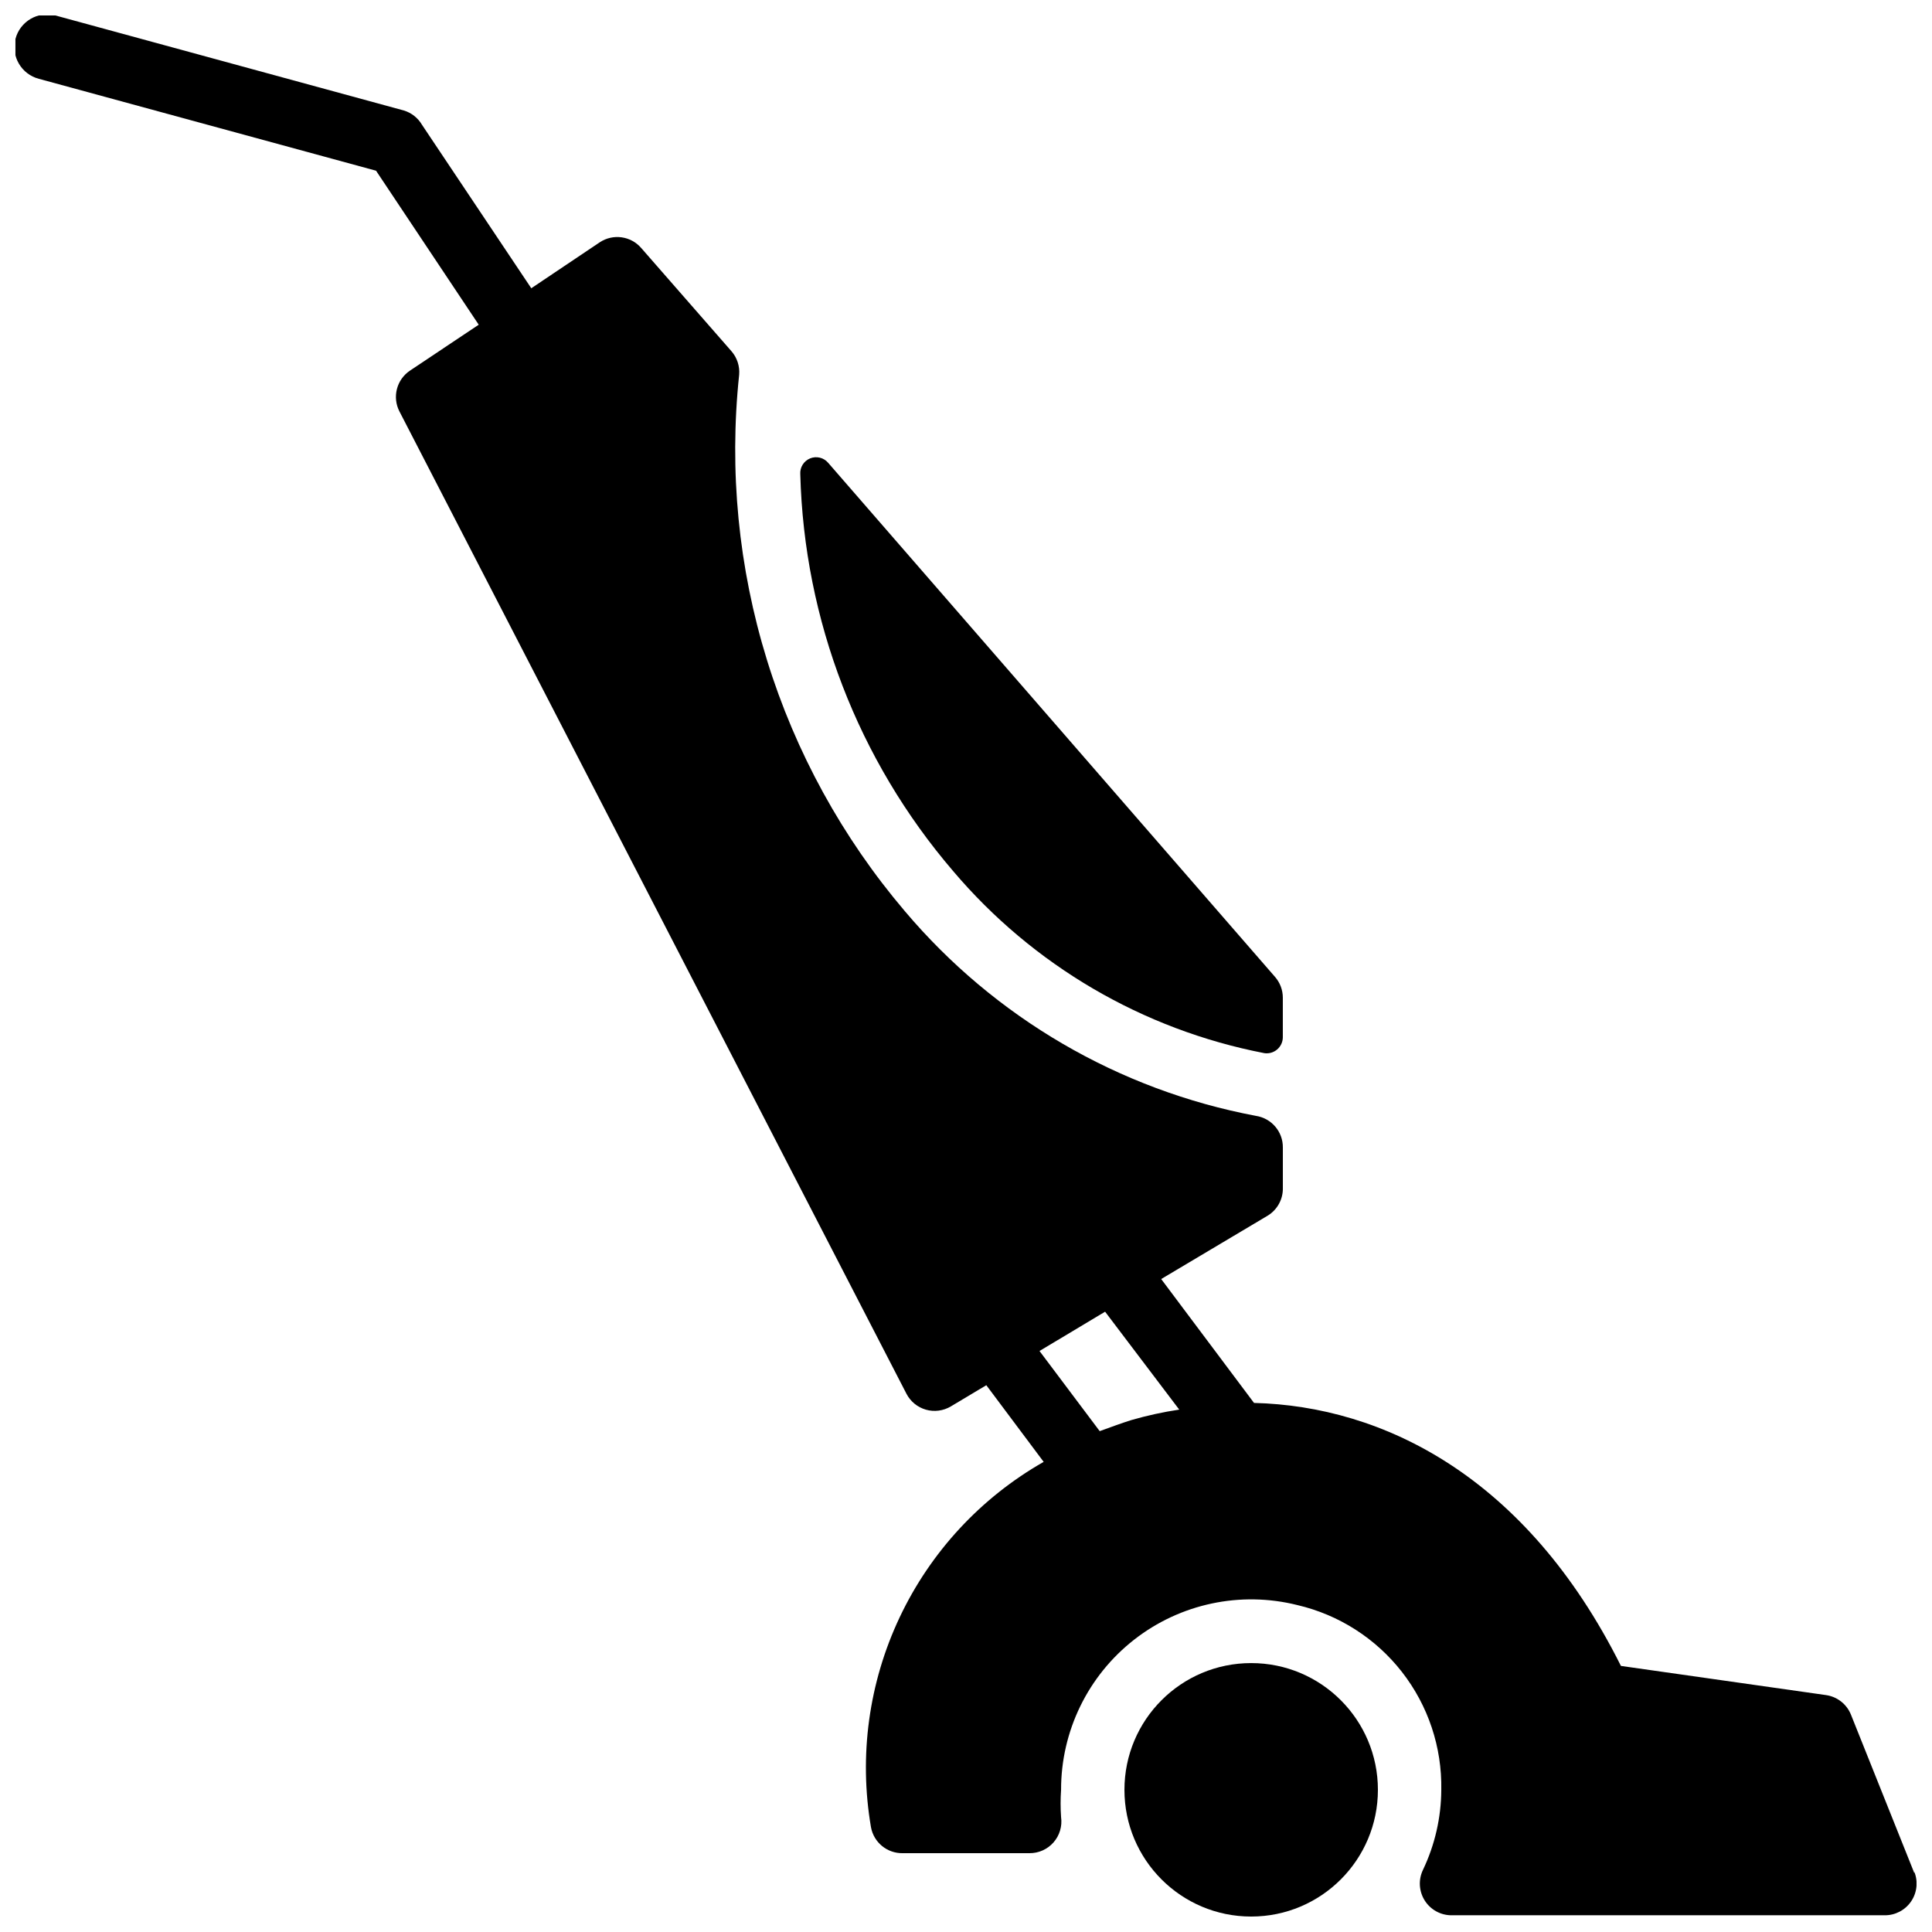 <?xml version="1.0" encoding="UTF-8"?>
<!-- Uploaded to: ICON Repo, www.iconrepo.com, Generator: ICON Repo Mixer Tools -->
<svg width="800px" height="800px" version="1.1" viewBox="144 144 512 512" xmlns="http://www.w3.org/2000/svg">
 <defs>
  <clipPath id="b">
   <path d="m441 584h69v67.902h-69z"/>
  </clipPath>
  <clipPath id="a">
   <path d="m148.09 148.09h503.81v503.81h-503.81z"/>
  </clipPath>
 </defs>
 <g clip-path="url(#b)">
  <path d="m509.16 618.32c0 18.551-15.035 33.586-33.586 33.586-18.551 0-33.586-15.035-33.586-33.586 0-18.551 15.035-33.586 33.586-33.586 18.551 0 33.586 15.035 33.586 33.586"/>
 </g>
 <g clip-path="url(#a)">
  <path d="m651.32 640.4-16.793-41.984c-1.117-2.801-3.648-4.785-6.637-5.203l-54.328-7.727c-25.191-50.383-63.227-68.855-97.234-69.695l-24.602-32.832 28.215-16.793c2.57-1.562 4.106-4.379 4.027-7.387v-10.664c0.051-4.188-2.996-7.769-7.137-8.398-36.324-6.848-69.18-26.004-93.035-54.242-16.566-19.488-29-42.137-36.547-66.574-7.551-24.434-10.059-50.148-7.367-75.586 0.191-2.258-0.535-4.5-2.016-6.211l-23.934-27.375c-2.762-3.203-7.473-3.852-11-1.512l-18.137 12.176-28.969-43.328c-1.066-1.816-2.773-3.164-4.785-3.777l-92.363-25.191h-0.004c-4.637-1.207-9.371 1.578-10.578 6.215-1.207 4.637 1.578 9.375 6.215 10.578l89.344 24.352 27.207 40.809-18.223 12.176h-0.004c-3.543 2.383-4.734 7.043-2.769 10.832l134.35 260.3c1.062 2.055 2.93 3.582 5.152 4.219 2.227 0.637 4.617 0.324 6.606-0.859l9.406-5.625 15.199 20.32h-0.004c-16.645 9.484-29.969 23.863-38.156 41.188-8.188 17.32-10.844 36.742-7.606 55.625 0.738 4.043 4.289 6.953 8.395 6.887h33.59c2.445 0.023 4.781-1.02 6.394-2.859s2.344-4.289 2-6.711c-0.168-2.406-0.168-4.82 0-7.223-0.023-15.535 7.117-30.219 19.359-39.785s28.211-12.949 43.281-9.168c10.996 2.57 20.773 8.832 27.711 17.738 6.938 8.91 10.613 19.926 10.41 31.215-0.035 7.352-1.699 14.609-4.867 21.242-1.238 2.598-1.059 5.648 0.473 8.086 1.531 2.434 4.207 3.914 7.082 3.922h114.87c2.785 0.004 5.391-1.375 6.953-3.68 1.566-2.305 1.887-5.234 0.855-7.824zm-207.49-120.07c-2.688 0.84-5.375 1.848-8.398 2.938l-15.953-21.242 17.383-10.41 19.648 25.945c-4.281 0.641-8.516 1.566-12.68 2.769z"/>
 </g>
 <path d="m479.01 423.09c1.234 0.195 2.488-0.156 3.441-0.961 0.953-0.809 1.504-1.988 1.512-3.238v-10.496c0-2.039-0.746-4.012-2.098-5.543l-118.39-136.2c-1.176-1.387-3.109-1.859-4.793-1.168-1.68 0.688-2.731 2.379-2.598 4.191 1.02 38.652 15.312 75.773 40.473 105.13 21.188 25.016 50.277 42.047 82.457 48.281z"/>
</svg>
